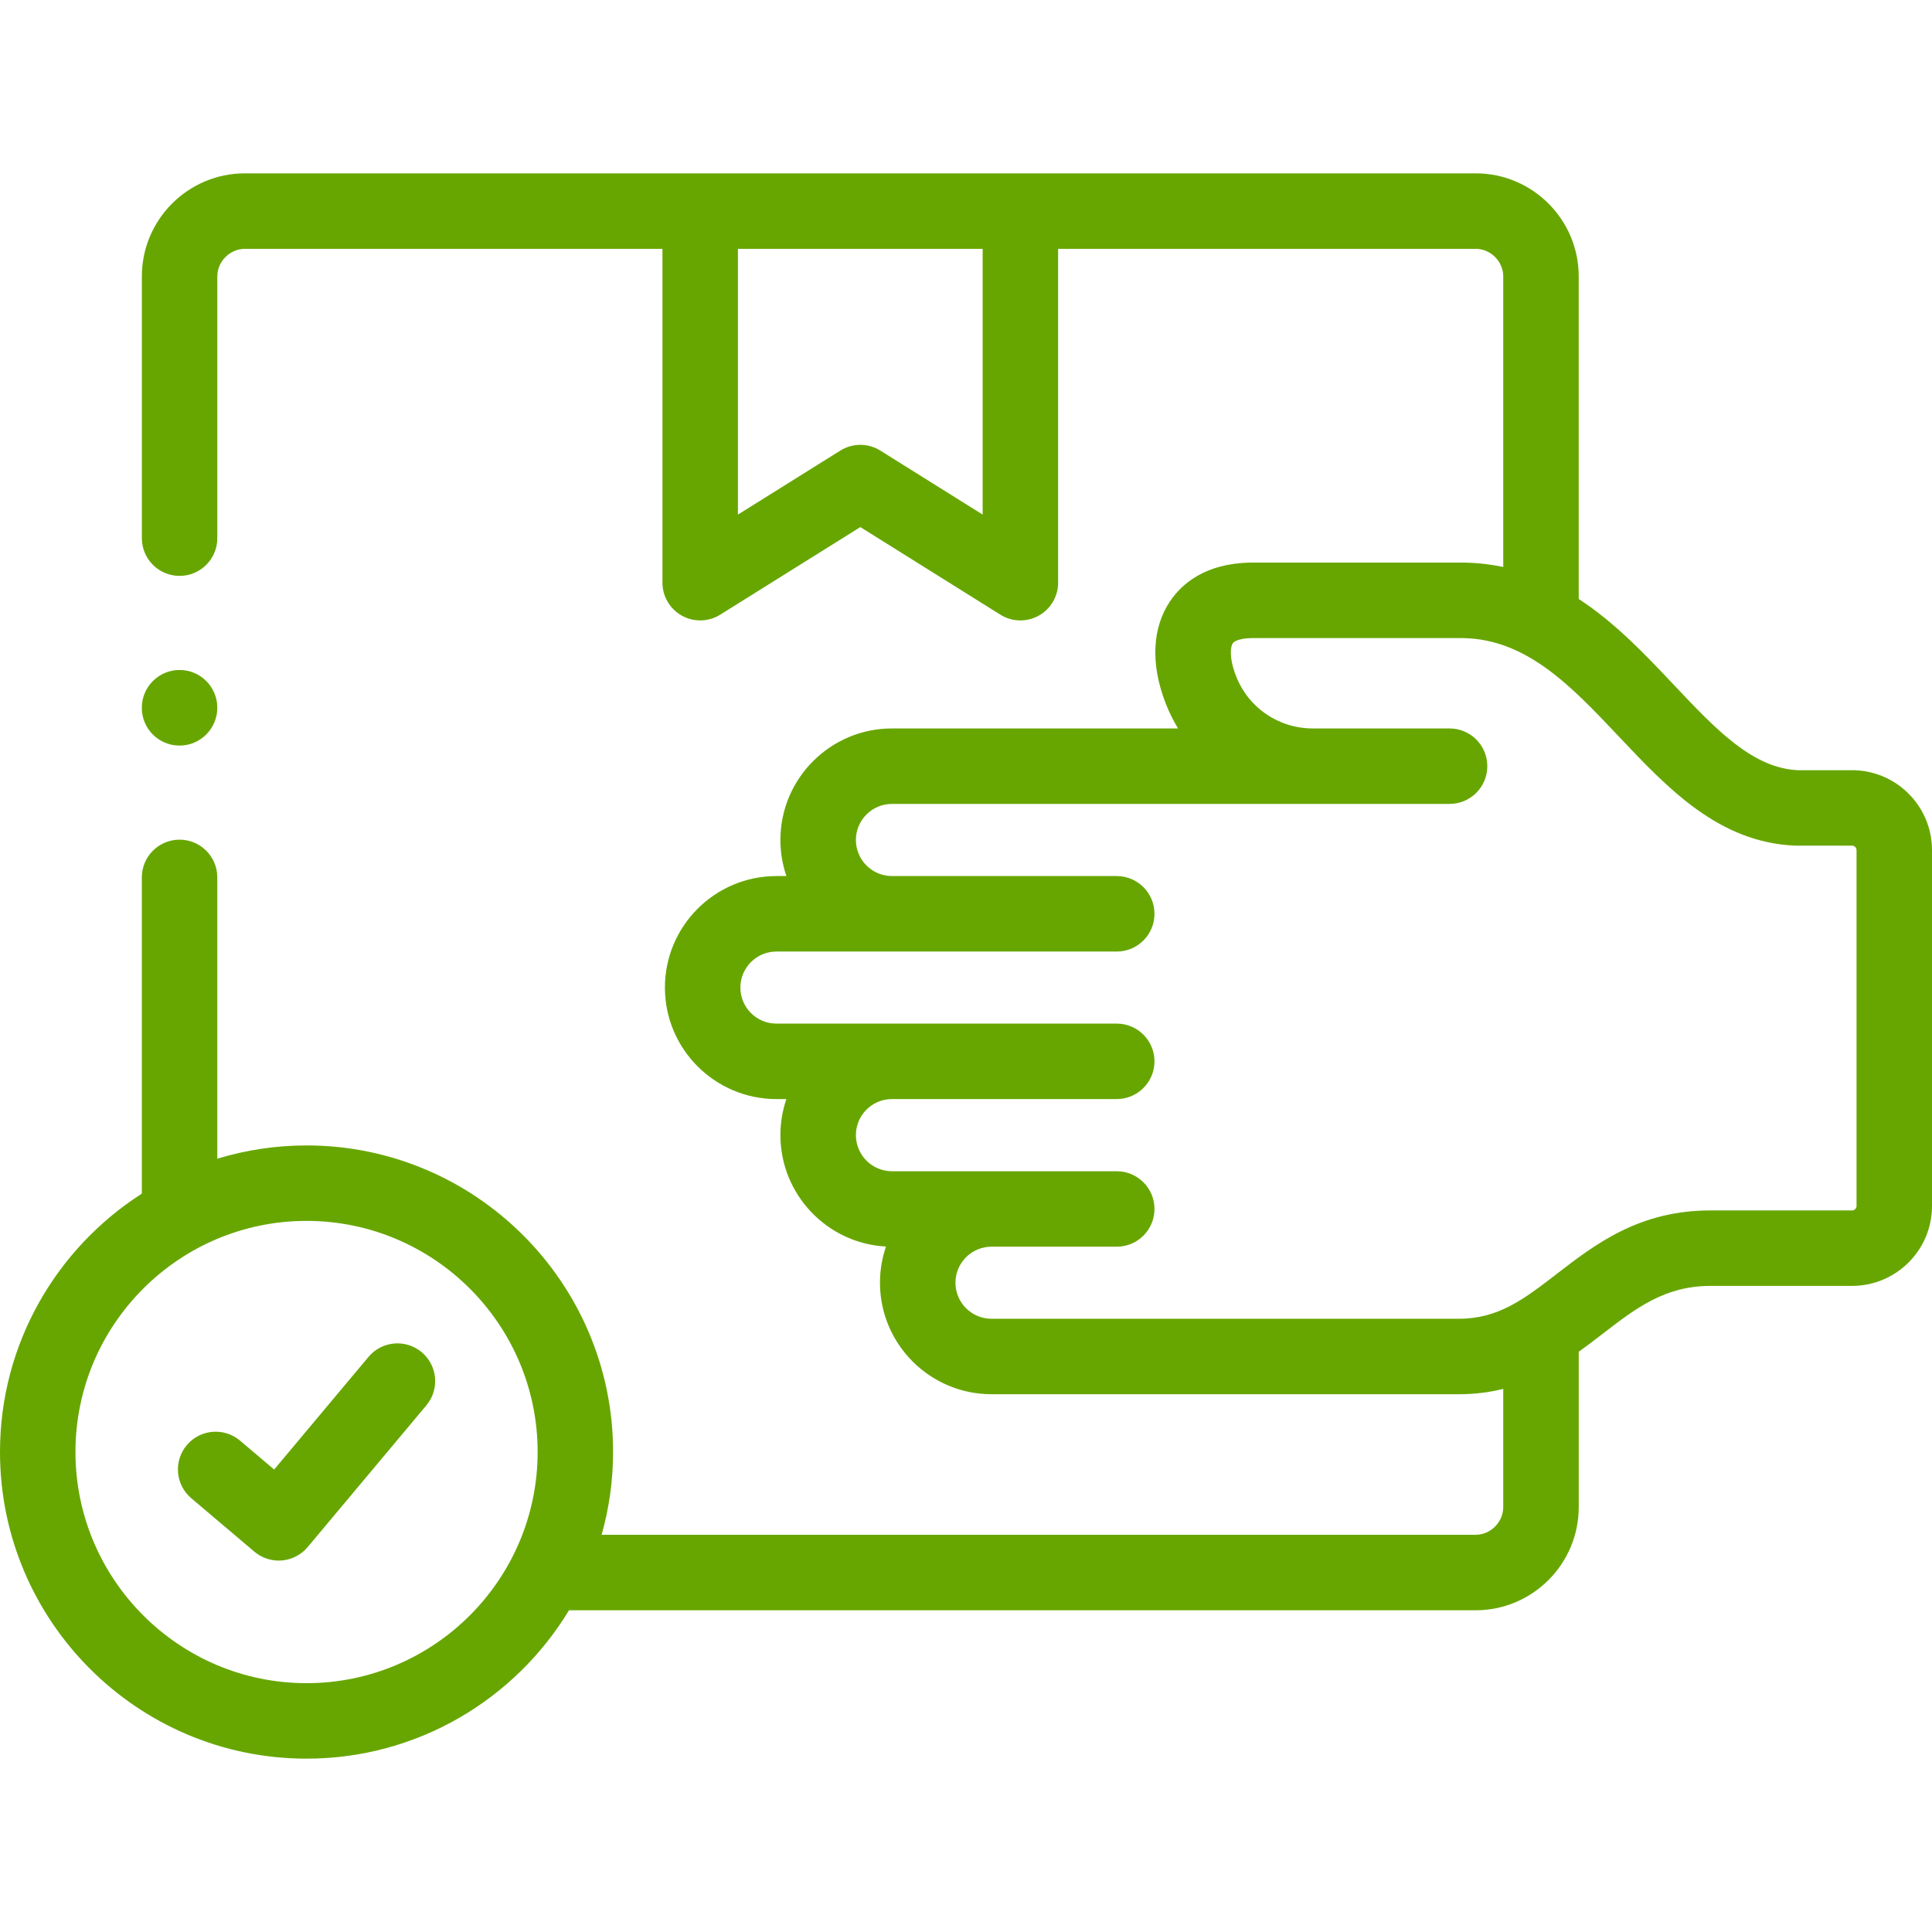 <?xml version="1.0" encoding="UTF-8"?> <svg xmlns="http://www.w3.org/2000/svg" width="87" height="87" viewBox="0 0 87 87" fill="none"> <g clip-path="url(#clip0)"> <path d="M18.988 60.89C18.269 60.288 17.197 60.382 16.594 61.102L12.345 66.175L10.81 64.874C10.094 64.267 9.022 64.356 8.415 65.072C7.808 65.788 7.897 66.86 8.613 67.467L11.453 69.872C11.761 70.133 12.15 70.275 12.551 70.275C12.599 70.275 12.647 70.273 12.696 70.269C13.146 70.23 13.563 70.014 13.854 69.667L19.2 63.284C19.802 62.565 19.707 61.493 18.988 60.89Z" fill="#67A600"></path> <path d="M83.401 34.683H80.959C78.914 34.588 77.269 32.846 75.365 30.83C74.094 29.483 72.732 28.041 71.091 26.972V12.446C71.091 9.888 69.01 7.806 66.451 7.806H11.027C8.469 7.806 6.388 9.888 6.388 12.446V24.233C6.388 25.172 7.148 25.933 8.087 25.933C9.025 25.933 9.786 25.172 9.786 24.233V12.446C9.786 11.773 10.354 11.205 11.027 11.205H29.831V26.239C29.831 26.856 30.166 27.425 30.706 27.725C30.963 27.867 31.247 27.938 31.53 27.938C31.843 27.938 32.156 27.852 32.431 27.68L38.742 23.735L45.048 27.68C45.572 28.007 46.232 28.025 46.772 27.725C47.313 27.426 47.648 26.857 47.648 26.239V11.205H66.452C67.125 11.205 67.693 11.773 67.693 12.446V25.531C67.14 25.416 66.56 25.346 65.947 25.335C65.936 25.335 65.927 25.335 65.917 25.335H61.612H58.268H56.343C56.334 25.335 56.325 25.335 56.316 25.335C54.268 25.367 53.215 26.296 52.693 27.069C51.882 28.269 51.807 29.895 52.481 31.645C52.638 32.053 52.829 32.439 53.049 32.803H40.164C37.396 32.803 35.143 35.055 35.143 37.823C35.143 38.392 35.238 38.94 35.413 39.45H34.962C32.194 39.45 29.942 41.703 29.942 44.471C29.942 47.24 32.194 49.492 34.962 49.492H35.412C35.238 50.001 35.143 50.547 35.143 51.114C35.143 53.796 37.252 55.994 39.898 56.133C39.722 56.644 39.626 57.192 39.626 57.763C39.626 60.531 41.879 62.783 44.647 62.783H65.699C66.424 62.783 67.084 62.695 67.693 62.543V67.867C67.693 68.543 67.124 69.113 66.451 69.113H27.092C27.426 67.926 27.608 66.676 27.608 65.384C27.608 57.772 21.415 51.58 13.804 51.58C12.406 51.58 11.057 51.79 9.785 52.178V39.511C9.785 38.572 9.025 37.811 8.086 37.811C7.148 37.811 6.387 38.572 6.387 39.511V53.751C2.551 56.206 0 60.501 0 65.384C0 72.999 6.192 79.194 13.804 79.194C18.811 79.194 23.203 76.513 25.623 72.512H66.452C69.01 72.512 71.092 70.428 71.092 67.867V60.871C71.467 60.603 71.826 60.328 72.173 60.06C73.674 58.903 74.97 57.905 77.033 57.905H83.402C85.386 57.905 87 56.292 87 54.311V38.282C87 36.297 85.386 34.683 83.401 34.683ZM44.25 23.172L39.643 20.291C39.092 19.946 38.393 19.946 37.841 20.29L33.229 23.173V11.205H44.25V23.172ZM13.804 75.795C8.066 75.795 3.398 71.125 3.398 65.384C3.398 59.646 8.066 54.978 13.804 54.978C19.542 54.978 24.21 59.646 24.21 65.384C24.21 71.125 19.542 75.795 13.804 75.795ZM83.602 54.311C83.602 54.415 83.508 54.506 83.401 54.506H77.033C73.812 54.506 71.839 56.026 70.099 57.368C68.636 58.495 67.481 59.385 65.699 59.385H44.647C43.753 59.385 43.025 58.657 43.025 57.763C43.025 56.868 43.753 56.14 44.647 56.14H50.288C51.226 56.14 51.987 55.38 51.987 54.441C51.987 53.503 51.226 52.742 50.288 52.742H40.164C39.27 52.742 38.542 52.012 38.542 51.115C38.542 50.22 39.27 49.492 40.164 49.492H50.288C51.226 49.492 51.987 48.731 51.987 47.793C51.987 46.855 51.226 46.094 50.288 46.094H34.962C34.068 46.094 33.34 45.366 33.34 44.471C33.34 43.577 34.068 42.849 34.962 42.849H50.288C51.226 42.849 51.987 42.088 51.987 41.15C51.987 40.211 51.226 39.45 50.288 39.45H40.164C39.27 39.45 38.542 38.721 38.542 37.823C38.542 36.929 39.27 36.201 40.164 36.201H59.124H62.812H65.275C66.214 36.201 66.975 35.44 66.975 34.502C66.975 33.563 66.214 32.803 65.275 32.803H62.812H59.124C57.57 32.803 56.208 31.87 55.653 30.425C55.33 29.585 55.418 29.107 55.51 28.971C55.602 28.834 55.934 28.741 56.357 28.734H61.612H65.901C68.766 28.791 70.772 30.915 72.895 33.163C75.116 35.516 77.412 37.948 80.859 38.08C80.88 38.081 80.902 38.081 80.924 38.081H83.402C83.51 38.081 83.602 38.173 83.602 38.281V54.311H83.602Z" fill="#67A600"></path> <path d="M8.087 33.574C9.025 33.574 9.786 32.808 9.786 31.87C9.786 30.931 9.025 30.17 8.087 30.17C7.148 30.17 6.387 30.931 6.387 31.87V31.879C6.387 32.818 7.148 33.574 8.087 33.574Z" fill="#67A600"></path> </g> <defs> <clipPath id="clip0"> <rect width="87" height="87" fill="white"></rect> </clipPath> </defs> </svg> 